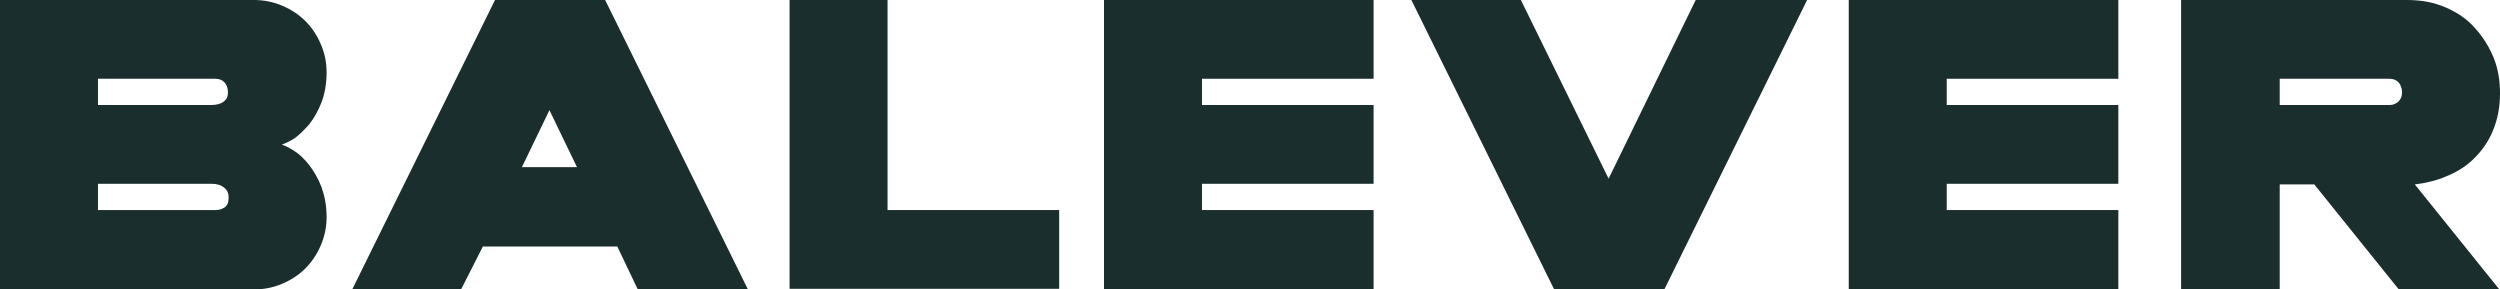 <?xml version="1.0" encoding="UTF-8"?> <!-- Generator: Adobe Illustrator 19.2.1, SVG Export Plug-In . SVG Version: 6.00 Build 0) --> <svg xmlns="http://www.w3.org/2000/svg" xmlns:xlink="http://www.w3.org/1999/xlink" id="Layer_1" x="0px" y="0px" viewBox="0 0 390.4 45.2" style="enable-background:new 0 0 390.4 45.2;" xml:space="preserve"> <style type="text/css"> .st0{fill:#1A2E2D;} </style> <g> <path class="st0" d="M0,0h39.7c1.5,0,3,0.3,4.4,0.9c1.4,0.6,2.6,1.4,3.6,2.4c1,1,1.8,2.2,2.4,3.6S51,9.7,51,11.3 c0,1.8-0.3,3.4-0.8,4.7s-1.2,2.5-1.9,3.4c-0.8,0.9-1.5,1.6-2.3,2.2c-0.8,0.5-1.5,0.8-2,1c0.5,0.1,1.2,0.5,2,1 c0.8,0.5,1.6,1.3,2.3,2.2c0.7,0.9,1.4,2.1,1.9,3.4c0.5,1.4,0.8,2.9,0.8,4.7c0,1.5-0.3,3-0.9,4.4c-0.6,1.4-1.4,2.6-2.4,3.6 c-1,1-2.2,1.8-3.6,2.4c-1.4,0.6-2.9,0.9-4.5,0.9H0V0z M15.3,16.4H33c0.8,0,1.5-0.2,1.9-0.5c0.5-0.4,0.7-0.8,0.7-1.5 c0-0.6-0.2-1.1-0.5-1.5c-0.4-0.4-0.8-0.6-1.5-0.6H15.3V16.4z M15.3,32.8h18.4c0.6,0,1.1-0.2,1.5-0.5c0.4-0.4,0.5-0.8,0.5-1.5 c0-0.6-0.2-1.1-0.7-1.5c-0.5-0.4-1.1-0.6-2-0.6H15.3V32.8z"></path> <path class="st0" d="M116.8,45.2H99.6l-3.2-6.7h-21l-3.4,6.7H55L77.3,0h17.2L116.8,45.2z M81.5,26.1h8.6l-4.3-8.9L81.5,26.1z"></path> <path class="st0" d="M123.3,0h15.3v32.8h26.8v12.3h-42.1V0z"></path> <path class="st0" d="M172.4,0h42.1v12.3h-26.8v4.1h26.8v12.3h-26.8v4.1h26.8v12.4h-42.1V0z"></path> <path class="st0" d="M251.2,27.9L264.8,0h17.4l-22.3,45.2h-17.2L220.4,0h17.1L251.2,27.9z"></path> <path class="st0" d="M288.7,0h42.1v12.3h-26.8v4.1h26.8v12.3h-26.8v4.1h26.8v12.4h-42.1V0z"></path> <path class="st0" d="M340.7,0h35.2c2.3,0,4.3,0.4,6.1,1.2c1.8,0.8,3.3,1.8,4.5,3.2c1.2,1.3,2.2,2.9,2.9,4.6c0.7,1.7,1,3.6,1,5.6 c0,2.2-0.4,4.1-1.1,5.8c-0.7,1.7-1.7,3.1-2.9,4.3s-2.6,2.1-4.3,2.8c-1.6,0.7-3.3,1.1-5,1.3l13.2,16.4h-15.7l-13.2-16.4h-5.4v16.4 h-15.4V0z M356,16.4h17.2c0.5,0,0.9-0.2,1.3-0.5c0.4-0.4,0.6-0.8,0.6-1.5c0-0.6-0.2-1.1-0.5-1.5c-0.4-0.4-0.8-0.6-1.5-0.6H356V16.4 z"></path> </g> </svg> 